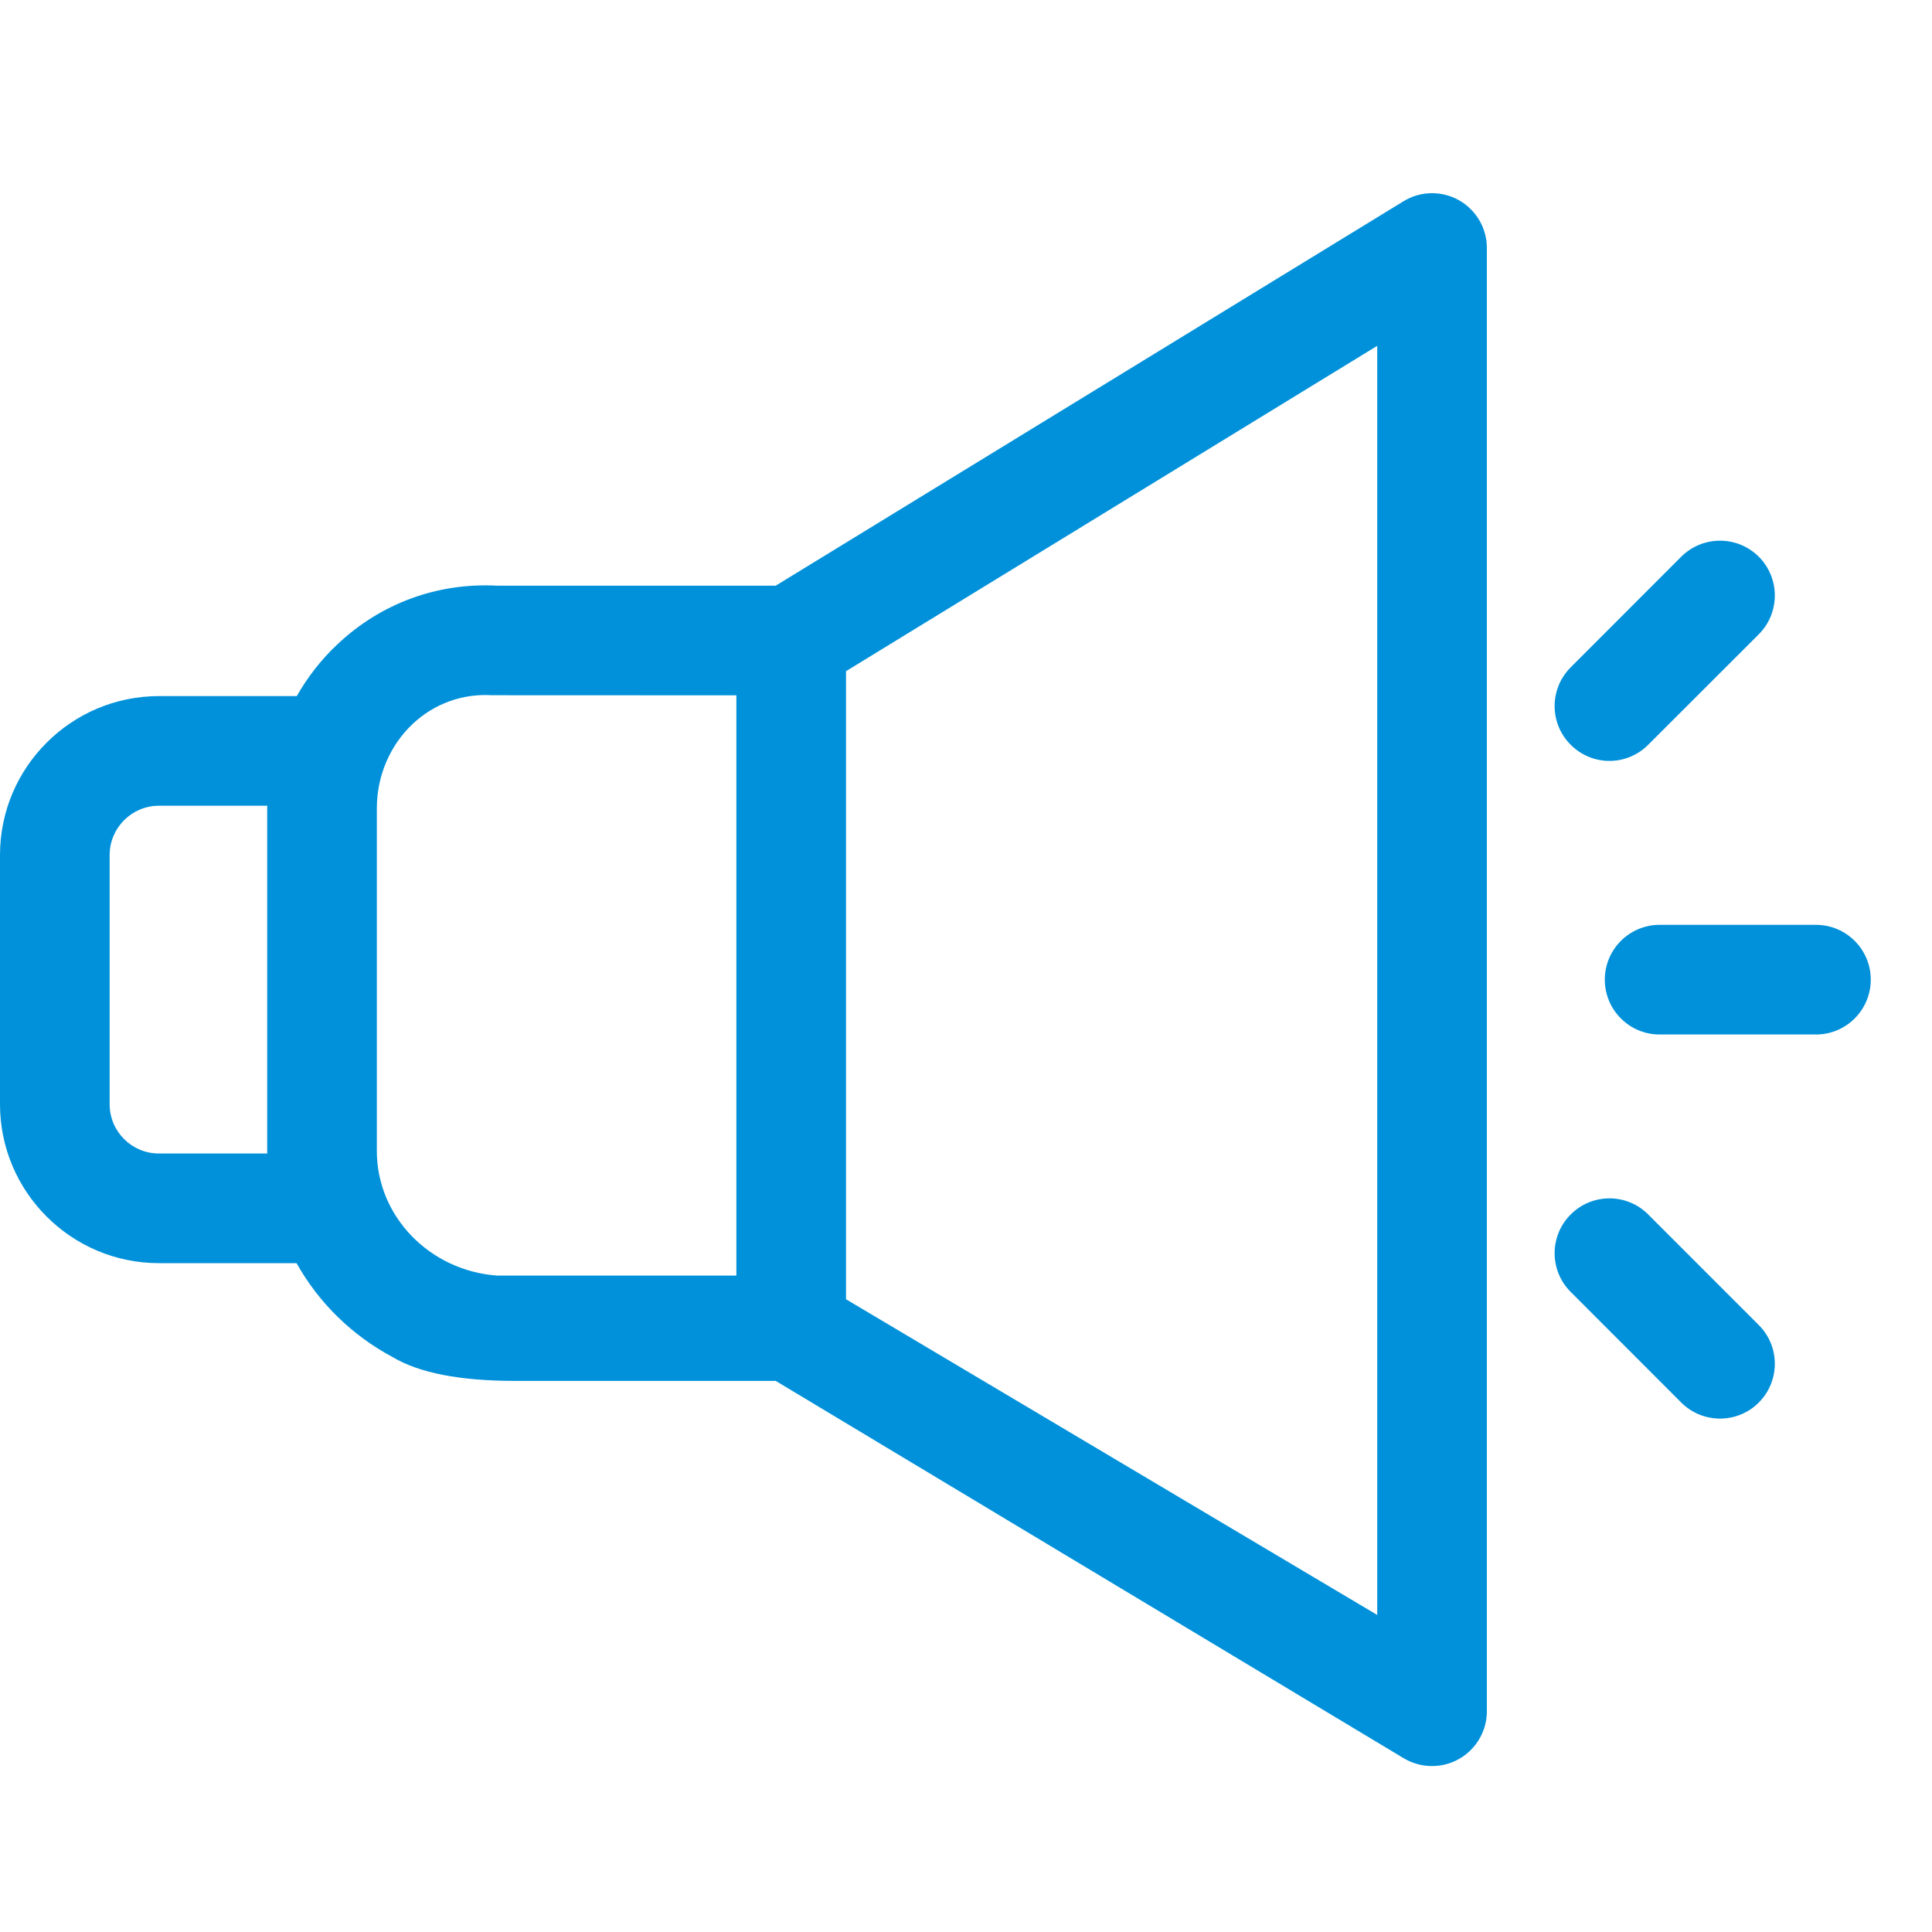 <?xml version="1.0" encoding="UTF-8"?>
<svg width="20px" height="20px" viewBox="0 0 20 20" version="1.1" xmlns="http://www.w3.org/2000/svg" xmlns:xlink="http://www.w3.org/1999/xlink">
    <title>A236FF92-28E4-499E-ACFC-47459C871EEA</title>
    <defs>
        <filter id="filter-1">
            <feColorMatrix in="SourceGraphic" type="matrix" values="0 0 0 0 1 0 0 0 0 1 0 0 0 0 1 0 0 0 1 0"></feColorMatrix>
        </filter>
    </defs>
    <g id="Homepage" stroke="none" stroke-width="1" fill="none" fill-rule="evenodd">
        <g id="Notice" transform="translate(-20, -15)" filter="url(#filter-1)">
            <g transform="translate(20, 15)">
                <path d="M17.062,12.572 C16.841,12.35 16.481,12.35 16.26,12.572 C16.038,12.793 16.038,13.153 16.26,13.374 L17.404,14.519 C17.515,14.63 17.66,14.685 17.806,14.685 C17.951,14.685 18.096,14.63 18.207,14.519 C18.428,14.297 18.428,13.938 18.207,13.717 L17.062,12.572 Z" id="Path" fill="#0091DA" fill-rule="nonzero"></path>
                <path d="M16.661,7.877 C16.806,7.877 16.951,7.821 17.062,7.71 L18.207,6.566 C18.428,6.344 18.428,5.985 18.207,5.763 C17.985,5.542 17.626,5.542 17.404,5.763 L16.26,6.908 C16.038,7.13 16.038,7.489 16.26,7.71 C16.371,7.821 16.516,7.877 16.661,7.877 L16.661,7.877 Z" id="Path" fill="#0091DA" fill-rule="nonzero"></path>
                <path d="M18.799,9.574 L17.18,9.574 C16.867,9.574 16.613,9.828 16.613,10.141 C16.613,10.455 16.867,10.709 17.18,10.709 L18.799,10.709 C19.112,10.709 19.366,10.455 19.366,10.141 C19.366,9.828 19.112,9.574 18.799,9.574 Z" id="Path" fill="#0091DA" fill-rule="nonzero"></path>
                <path d="M15.102,2.072 C14.922,1.972 14.703,1.976 14.528,2.084 L8.03,6.063 L5.146,6.063 C4.53,6.03 3.943,6.245 3.494,6.669 C3.326,6.826 3.185,7.008 3.072,7.206 L1.645,7.206 C0.738,7.206 -3.85469434e-13,7.944 -3.85469434e-13,8.851 L-3.85469434e-13,11.431 C-3.85469434e-13,12.338 0.738,13.076 1.645,13.076 L3.07,13.076 C3.298,13.485 3.643,13.823 4.062,14.047 C4.336,14.212 4.76,14.295 5.332,14.295 L8.03,14.295 L14.534,18.203 C14.624,18.256 14.724,18.282 14.824,18.282 C14.921,18.282 15.018,18.258 15.105,18.208 C15.282,18.107 15.392,17.919 15.392,17.715 L15.392,2.567 C15.392,2.362 15.281,2.173 15.102,2.072 Z M1.645,11.941 C1.364,11.941 1.135,11.713 1.135,11.431 L1.135,8.851 C1.135,8.57 1.364,8.341 1.645,8.341 L2.767,8.341 C2.766,8.349 2.766,8.358 2.766,8.366 L2.766,11.916 C2.766,11.925 2.766,11.933 2.767,11.941 L1.645,11.941 Z M3.901,8.366 C3.901,8.034 4.036,7.717 4.271,7.495 C4.495,7.284 4.788,7.178 5.095,7.197 C5.107,7.197 7.623,7.198 7.623,7.198 L7.623,13.205 L5.148,13.205 C4.447,13.155 3.901,12.591 3.901,11.916 L3.901,8.366 Z M14.257,16.718 L8.758,13.45 L8.758,6.948 L14.257,3.58 L14.257,16.718 Z" id="Shape" fill="#0091DA" fill-rule="nonzero"></path>
            </g>
        </g>
    </g>
</svg>